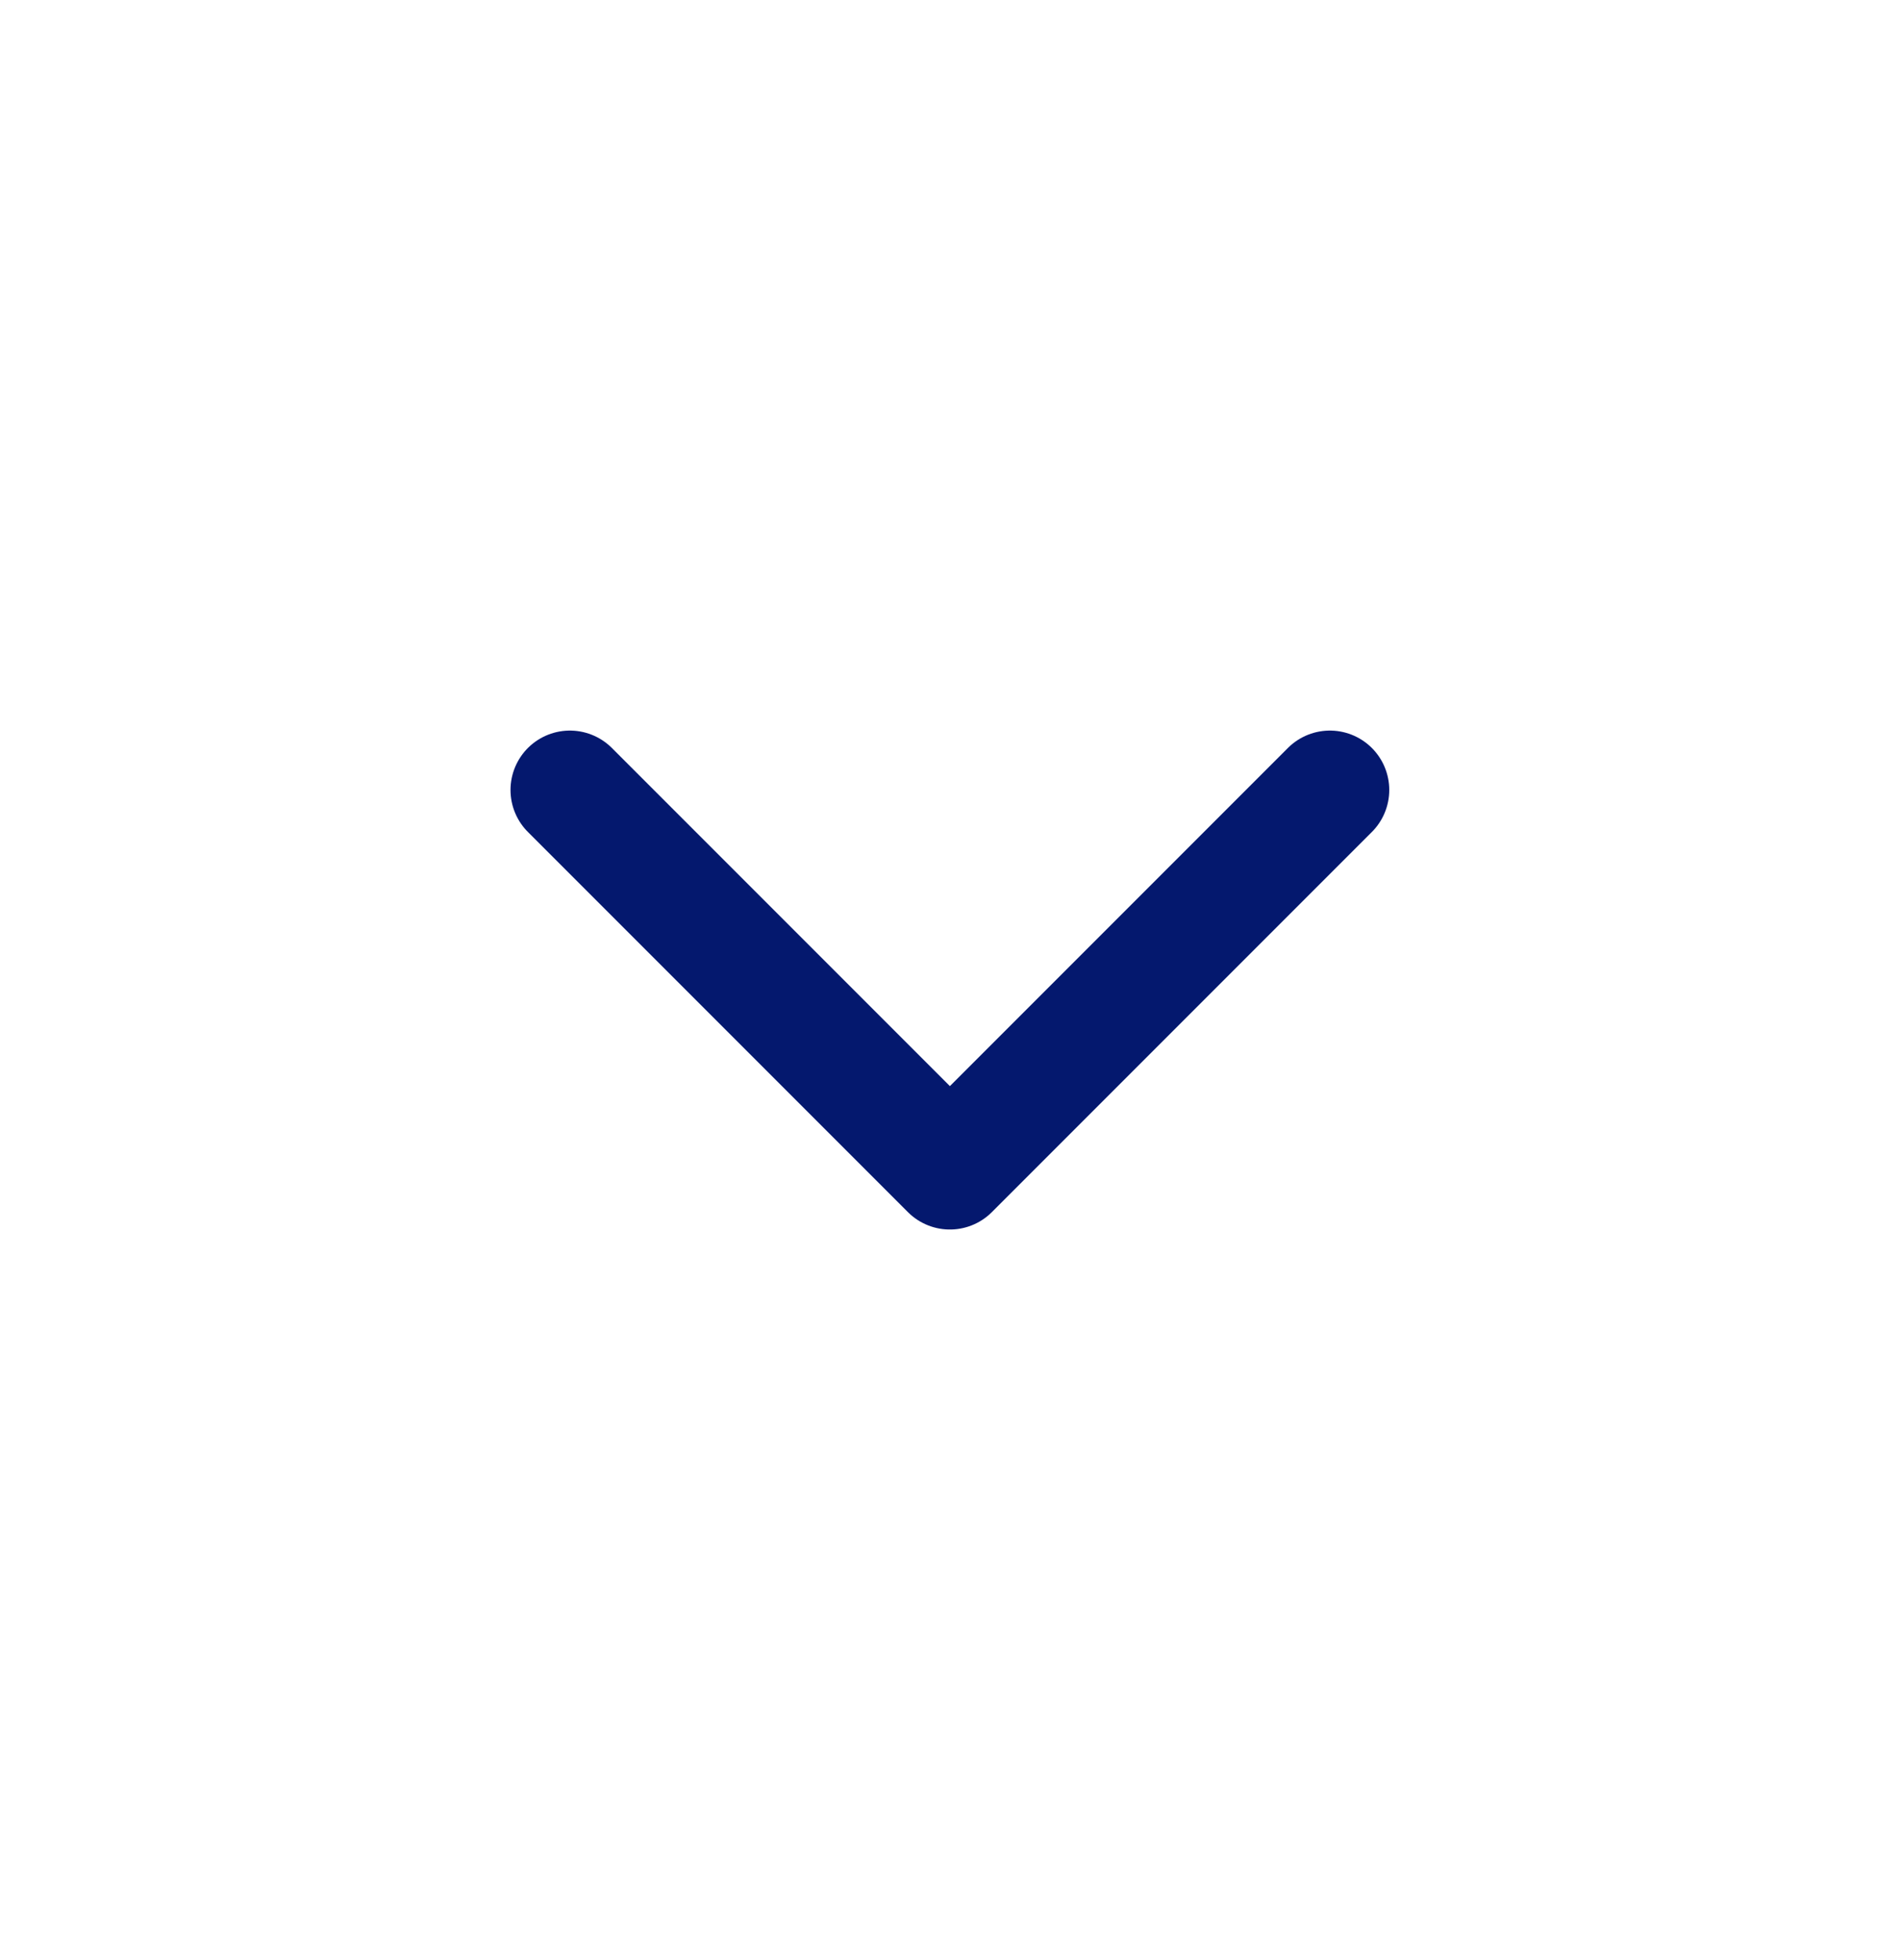<svg width="32" height="33" viewBox="0 0 32 33" fill="none" xmlns="http://www.w3.org/2000/svg">
<g id="chevron-down">
<path id="Icon" d="M22.398 13.3L15.998 19.7L9.598 13.3" stroke="#04186E" stroke-width="2" stroke-linecap="round" stroke-linejoin="round"/>
</g>
</svg>
